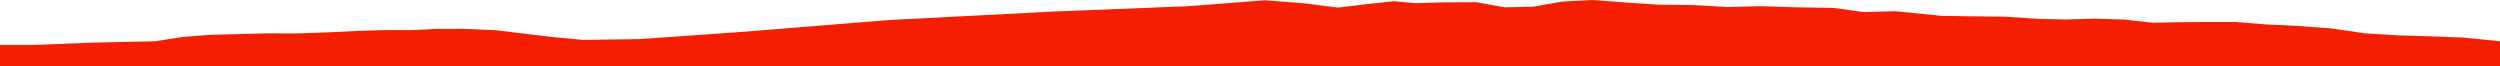 <?xml version="1.0" encoding="iso-8859-1"?>
<!DOCTYPE svg PUBLIC "-//W3C//DTD SVG 1.0//EN"
"http://www.w3.org/TR/2001/
REC-SVG-20010904/DTD/svg10.dtd">

<svg viewBox="0 0 23470.322 619.989" preserveAspectRatio="none" xmlns="http://www.w3.org/2000/svg" xmlns:xlink="http://www.w3.org/1999/xlink">
  <polygon points="0,619.989 0,421.858  324.828,421.858 870.985,400.201 1453.802,387.781 1718.921,346.415 1976.604,326.92 2233.949,320.377 2499.848,313.006 2789.442,313.816 3079.336,303.677 3348.033,290.714 3612.209,282.238 3864.701,283.261 4077.812,272.044 4358.651,270.861 4657.516,284.201 5191.172,348.172 5469.733,374.779 6003.275,367.154 6934.942,301.735 8340.552,188.413 9907.944,107.659 11157.757,57.975 11872.76,2.901 12241.35,30.55 12560.709,71.144 12813.217,40.865 13084.748,11.679 13286.06,29.845 13550.932,22.33 13860.023,20.612 14124.255,68.407 14394.402,62.877 14663.135,15.245 14957.262,0 15261.196,23.642 15576.548,44.278 15897.37,47.654 16213.092,65.974 16533.419,57.988 16834.213,67.858 17211.424,74.375 17495.174,113.267 17793.91,105.131 18229.202,148.995 18512.815,153.163 18823.205,156.649 19142.862,177.322 19392.125,183.047 19670.563,175.035 19944.007,184.034 20206.95,213.556 20453.748,208.709 20689.854,206.542 20988.803,206.448 21275.254,229.487 21575.488,243.793 21884.793,267.154 22204.247,312.996 22525.099,332.207 22813.307,341.129 23121.053,352.299 23470.322,387.394  23470.322,619.989" style="fill:#f61e00;stroke-width:1" />
</svg>